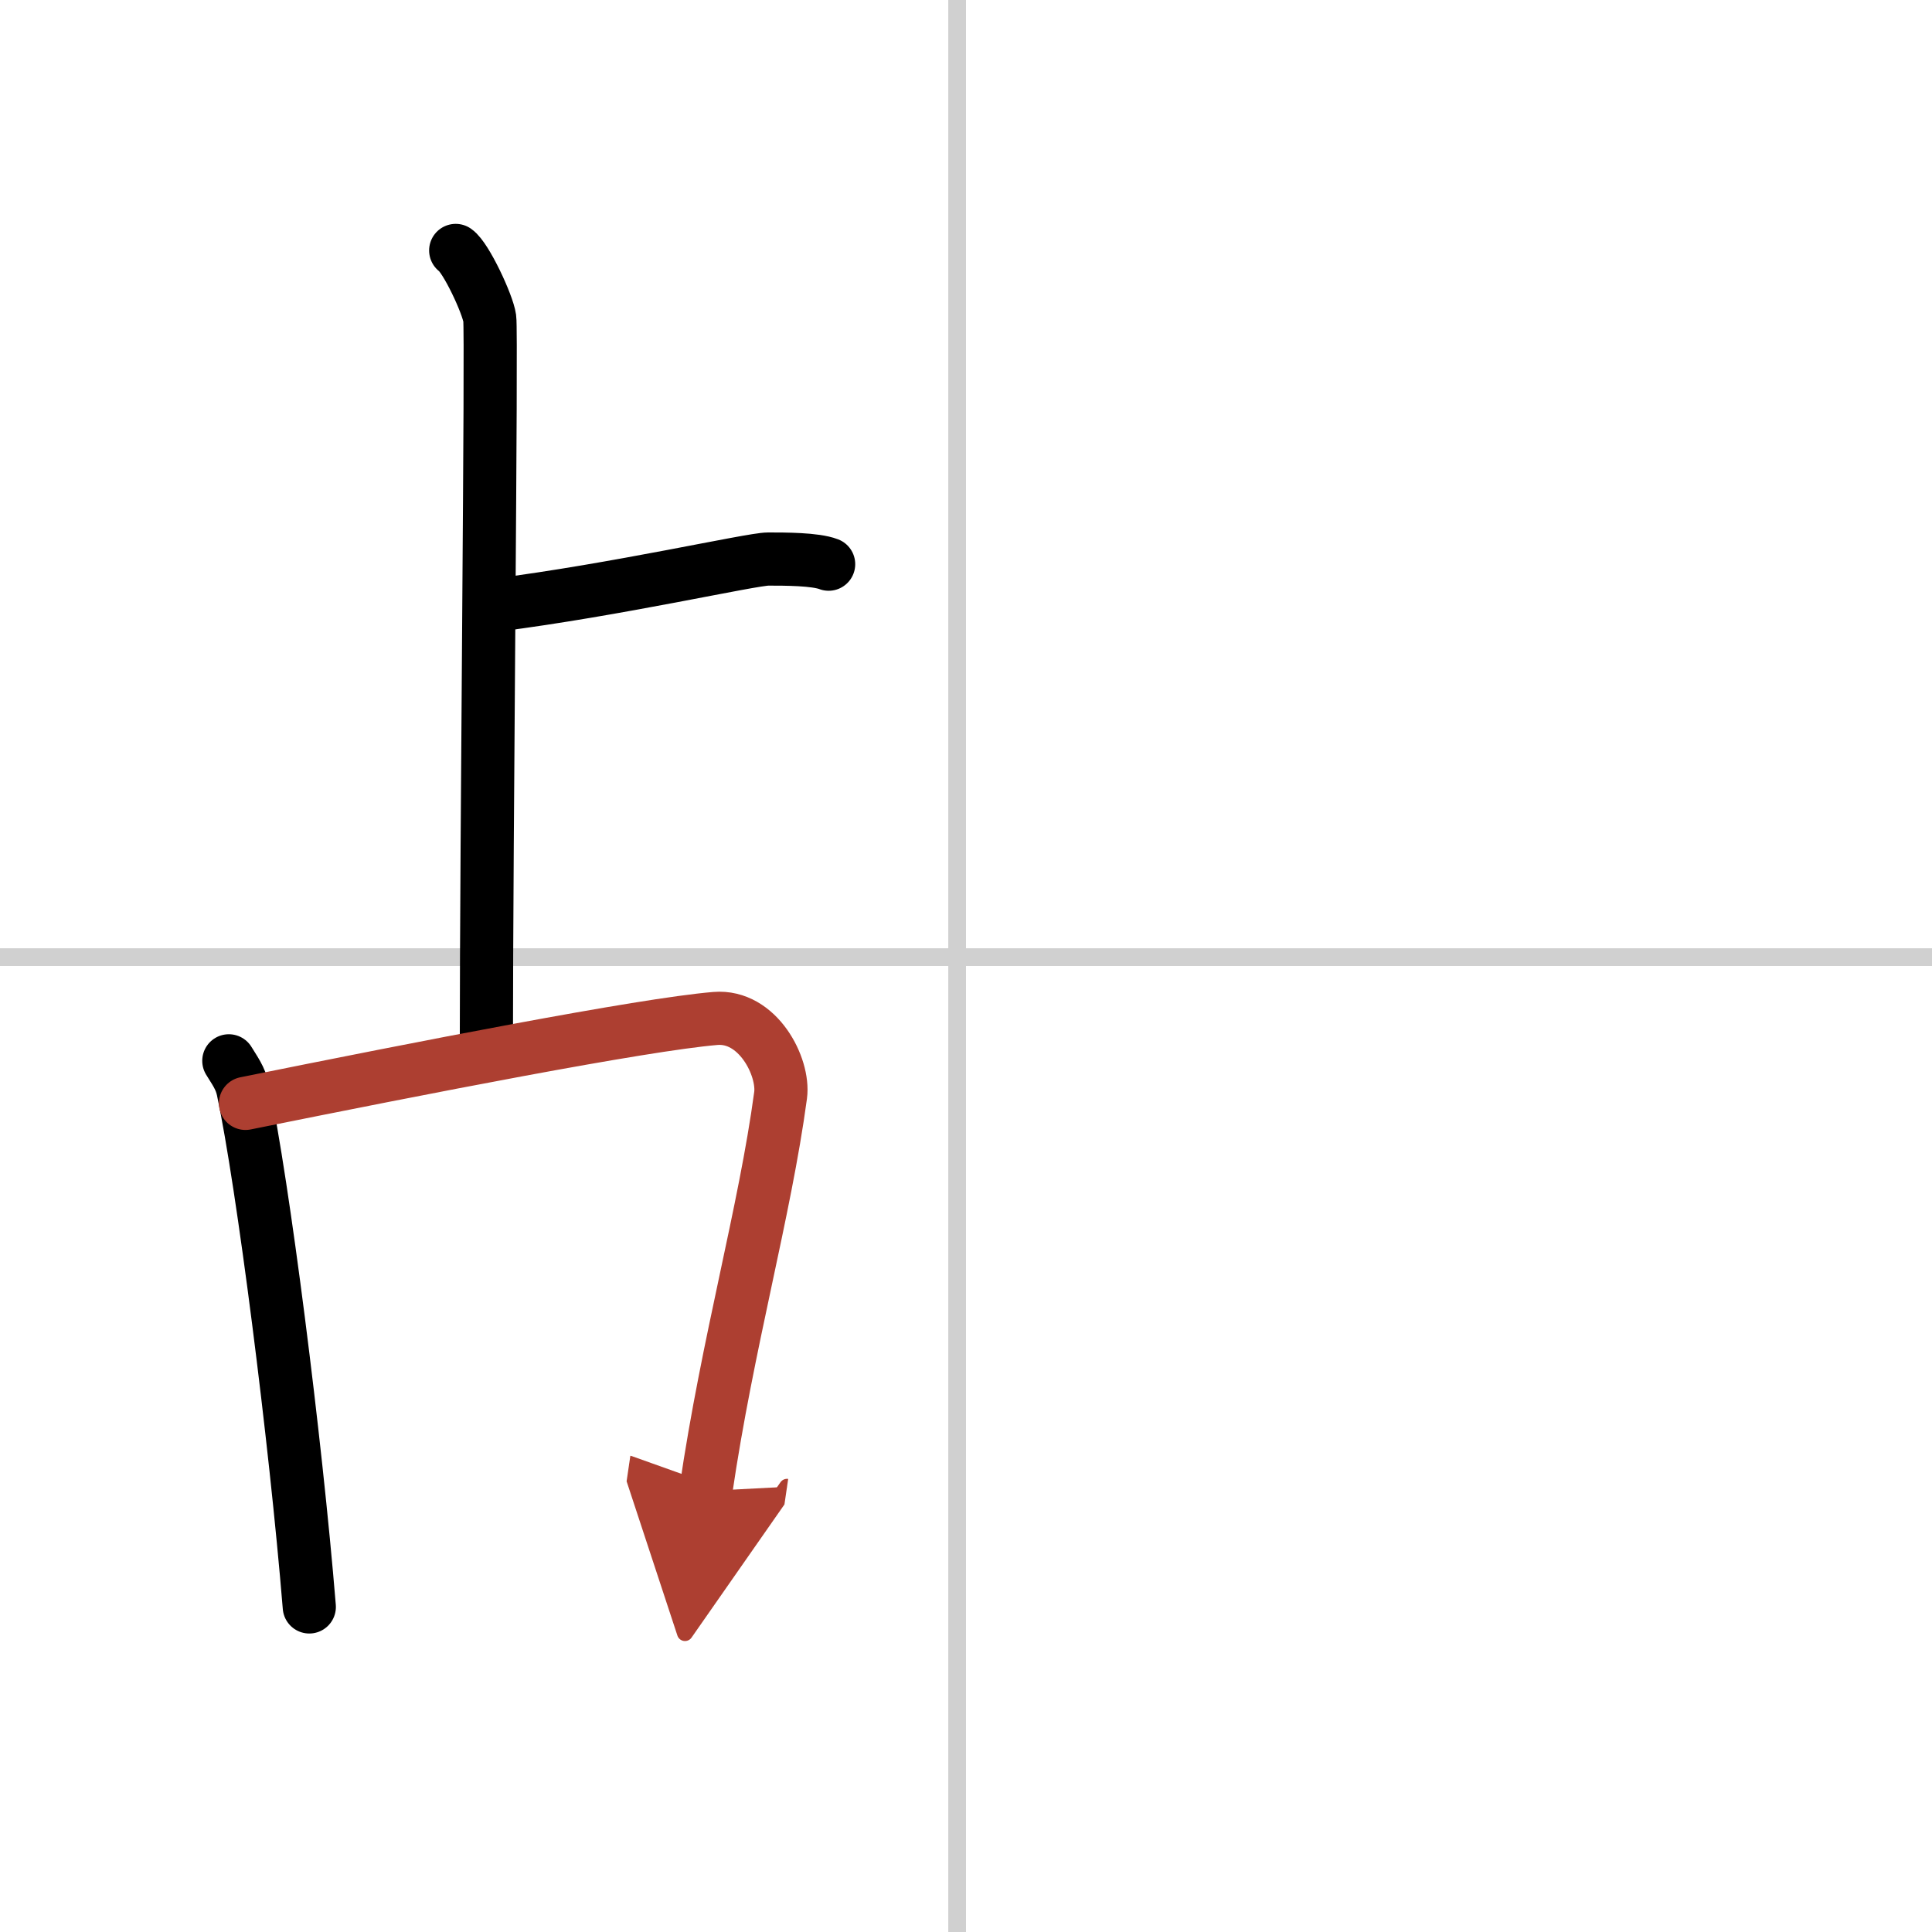 <svg width="400" height="400" viewBox="0 0 109 109" xmlns="http://www.w3.org/2000/svg"><defs><marker id="a" markerWidth="4" orient="auto" refX="1" refY="5" viewBox="0 0 10 10"><polyline points="0 0 10 5 0 10 1 5" fill="#ad3f31" stroke="#ad3f31"/></marker></defs><g fill="none" stroke="#000" stroke-linecap="round" stroke-linejoin="round" stroke-width="3"><rect width="100%" height="100%" fill="#fff" stroke="#fff"/><line x1="54" x2="54" y2="109" stroke="#d0d0d0" stroke-width="1"/><line x2="109" y1="54" y2="54" stroke="#d0d0d0" stroke-width="1"/><path d="m25.71 14.13c0.58 0.4 1.81 3.03 1.92 3.83 0.12 0.81-0.19 29.27-0.19 41.12"/><path d="m27.98 34.14c6.83-0.87 14.41-2.6 15.36-2.6s2.66 0 3.41 0.29"/><path d="m12.91 59.85c0.32 0.53 0.66 0.97 0.8 1.64 1.12 5.25 2.97 19.74 3.74 29.17"/><path d="m13.85 62.25c9.9-2 22.36-4.44 26.51-4.79 2.4-0.2 3.89 2.73 3.68 4.33-0.89 6.61-2.99 13.94-4.22 22.33" marker-end="url(#a)" stroke="#ad3f31"/></g></svg>
